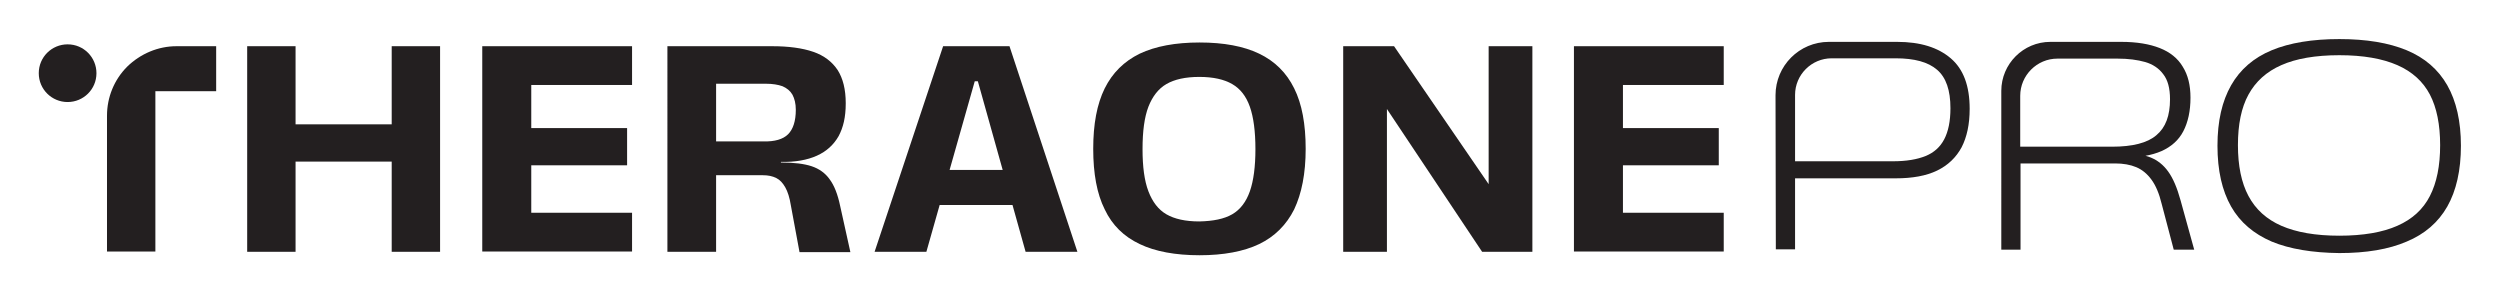 <?xml version="1.0" encoding="utf-8"?>
<!-- Generator: Adobe Illustrator 28.3.0, SVG Export Plug-In . SVG Version: 6.00 Build 0)  -->
<svg version="1.1" id="Layer_1" xmlns="http://www.w3.org/2000/svg" xmlns:xlink="http://www.w3.org/1999/xlink" x="0px" y="0px"
	 viewBox="0 0 806.1 94.8" style="enable-background:new 0 0 806.1 94.8;" xml:space="preserve">
<style type="text/css">
	.st0{fill:#231F20;}
</style>
<g>
	<path class="st0" d="M79.7,14.9h15.6v66.3H79.7V14.9z M93.5,40.1h34.7v12H93.5V40.1z M126.3,14.9h15.6v66.3h-15.6V14.9z"/>
	<path class="st0" d="M155.5,14.9h48.3v12.5h-32.5v13.9h30.9v12h-30.9v15.3h32.5v12.5h-48.3V14.9z"/>
	<path class="st0" d="M215.2,14.9H249c5.3,0,9.7,0.6,13.2,1.8c3.5,1.2,6.1,3.2,7.9,5.9c1.7,2.7,2.6,6.2,2.6,10.7s-0.8,7.8-2.3,10.6
		c-1.6,2.8-3.9,4.9-7,6.3c-3.1,1.4-7,2.1-11.6,2v0.2c4.2,0,7.5,0.4,9.9,1.2c2.4,0.8,4.4,2.2,5.8,4.2c1.5,2,2.6,4.8,3.4,8.6l3.3,14.9
		h-16.4l-2.8-15.1c-0.4-2.5-1-4.4-1.8-5.8c-0.8-1.4-1.7-2.4-2.9-3c-1.2-0.6-2.6-0.9-4.3-0.9h-15.1v24.7h-15.7L215.2,14.9L215.2,14.9
		z M254.1,43.3c1.6-1.6,2.5-4.2,2.5-7.9c0-2-0.4-3.6-1.1-4.9c-0.7-1.2-1.8-2.1-3.2-2.7c-1.4-0.5-3.2-0.8-5.3-0.8h-16.1v18.6h15.2
		C249.8,45.7,252.5,44.9,254.1,43.3z"/>
	<path class="st0" d="M304.1,14.9h21.4l21.9,66.3h-16.7l-15.4-55h-1l-15.6,55H282L304.1,14.9z M301.9,54.8h25.7l1.6,11.3h-28.9
		L301.9,54.8z"/>
	<path class="st0" d="M367.5,78.7c-5.1-2.4-8.9-6.1-11.3-11.2c-2.5-5-3.7-11.5-3.7-19.5c0-8,1.2-14.4,3.7-19.5
		c2.5-5,6.2-8.7,11.3-11.2c5.1-2.4,11.5-3.6,19.3-3.6c7.8,0,14.2,1.2,19.2,3.6c5,2.4,8.8,6.1,11.3,11.2c2.5,5,3.7,11.5,3.7,19.5
		c0,8-1.3,14.4-3.7,19.5c-2.5,5-6.3,8.8-11.3,11.2c-5,2.4-11.5,3.6-19.2,3.6C379,82.3,372.5,81.1,367.5,78.7L367.5,78.7z
		 M397.3,69.1c2.6-1.5,4.5-4,5.7-7.4c1.2-3.4,1.8-8,1.8-13.6c0-5.7-0.6-10.3-1.8-13.7c-1.2-3.4-3.1-5.8-5.7-7.3
		c-2.6-1.5-6.1-2.3-10.6-2.3c-4.5,0-8,0.8-10.6,2.3c-2.6,1.5-4.5,4-5.8,7.3c-1.3,3.4-1.9,7.9-1.9,13.7c0,5.7,0.6,10.2,1.9,13.6
		c1.3,3.4,3.2,5.9,5.8,7.4c2.6,1.5,6.1,2.3,10.6,2.3C391.2,71.3,394.7,70.6,397.3,69.1z"/>
	<path class="st0" d="M433.1,14.9h16.4l36,52.5l-5.5,0.5v-53h14.1v66.3h-16.2l-35.6-53.4l4.9-0.4v53.8h-14.1V14.9z"/>
	<path class="st0" d="M507.5,14.9h48.3v12.5h-32.5v13.9h30.9v12h-30.9v15.3h32.5v12.5h-48.3V14.9z"/>
	<path class="st0" d="M34.5,37.3v43.8h15.6V29.4h19.6V14.9H56.9c-5.9,0-11.6,2.4-15.9,6.6C36.8,25.7,34.5,31.4,34.5,37.3L34.5,37.3z
		"/>
	<path class="st0" d="M21.8,32.9c5.1,0,9.3-4.1,9.3-9.3c0-5.1-4.1-9.3-9.3-9.3c-5.1,0-9.3,4.1-9.3,9.3
		C12.5,28.8,16.7,32.9,21.8,32.9z"/>
	<path class="st0" d="M572.5,30.7c0-9.5,7.7-17.2,17.2-17.2h22c7.5,0,13.2,1.8,17.3,5.3c4.1,3.5,6.1,8.9,6.1,16.3
		c0,5-0.9,9.1-2.6,12.4c-1.8,3.3-4.4,5.8-7.9,7.5c-3.5,1.7-8,2.5-13.3,2.5h-33.6V52h32.7c4.3,0,7.8-0.6,10.5-1.7
		c2.7-1.1,4.7-2.9,6-5.4c1.3-2.5,2-5.8,2-10c0-5.8-1.4-9.9-4.3-12.4s-7.3-3.7-13.4-3.7h-20.6c-6.5,0-11.8,5.3-11.8,11.8v49.8h-6.2
		L572.5,30.7L572.5,30.7z"/>
	<path class="st0" d="M645.3,29.3c0-8.7,7.1-15.8,15.8-15.8H684c5,0,9.1,0.7,12.4,2c3.3,1.3,5.8,3.3,7.4,6c1.7,2.7,2.5,6,2.5,10
		c0,4.3-0.8,7.9-2.3,10.8c-1.5,2.9-3.9,5-7,6.4c-3.2,1.4-7.2,2.1-12,2.1v-1.3c3.4,0,6.3,0.4,8.5,1.3c2.2,0.9,4.1,2.4,5.6,4.5
		c1.6,2.2,2.9,5.3,4,9.3l4.4,15.9h-6.6L697,65.7c-0.8-3.3-1.9-5.9-3.3-7.8c-1.4-1.9-3-3.2-4.9-4c-1.9-0.8-4.2-1.2-6.8-1.2h-30.5
		v27.8h-6.2V29.3z M695.3,43.6c3-2.5,4.4-6.3,4.4-11.6c0-3.5-0.7-6.2-2.2-8.1c-1.4-1.9-3.4-3.2-5.8-3.9c-2.5-0.7-5.4-1.1-8.9-1.1
		h-19.4c-6.6,0-12,5.4-12,12v16.4H681C687.6,47.3,692.4,46.1,695.3,43.6L695.3,43.6z"/>
	<path class="st0" d="M732.5,77.9c-5.8-2.5-10.2-6.2-13.1-11.3c-2.9-5.1-4.4-11.6-4.4-19.6c0-8,1.5-14.4,4.4-19.5
		c2.9-5.1,7.3-8.9,13.1-11.3c5.8-2.4,13.1-3.6,21.8-3.6c8.7,0,15.9,1.2,21.7,3.6c5.8,2.4,10.2,6.2,13.1,11.3
		c2.9,5.1,4.4,11.6,4.4,19.5c0,7.9-1.5,14.5-4.4,19.6c-2.9,5.1-7.3,8.9-13.1,11.3c-5.8,2.5-13,3.7-21.7,3.7
		C745.6,81.5,738.3,80.3,732.5,77.9z M773,72.8c4.8-2.1,8.3-5.3,10.5-9.6c2.2-4.3,3.3-9.7,3.3-16.4c0-6.6-1.1-12.1-3.3-16.3
		c-2.2-4.2-5.7-7.4-10.5-9.5c-4.8-2.1-11-3.2-18.7-3.2c-7.7,0-14,1.1-18.7,3.2c-4.8,2.1-8.3,5.3-10.6,9.5c-2.3,4.2-3.4,9.6-3.4,16.3
		c0,6.6,1.1,12.1,3.4,16.4c2.3,4.3,5.8,7.5,10.6,9.6c4.8,2.1,11,3.2,18.7,3.2C762,76,768.3,74.9,773,72.8z"/>
</g>
</svg>
